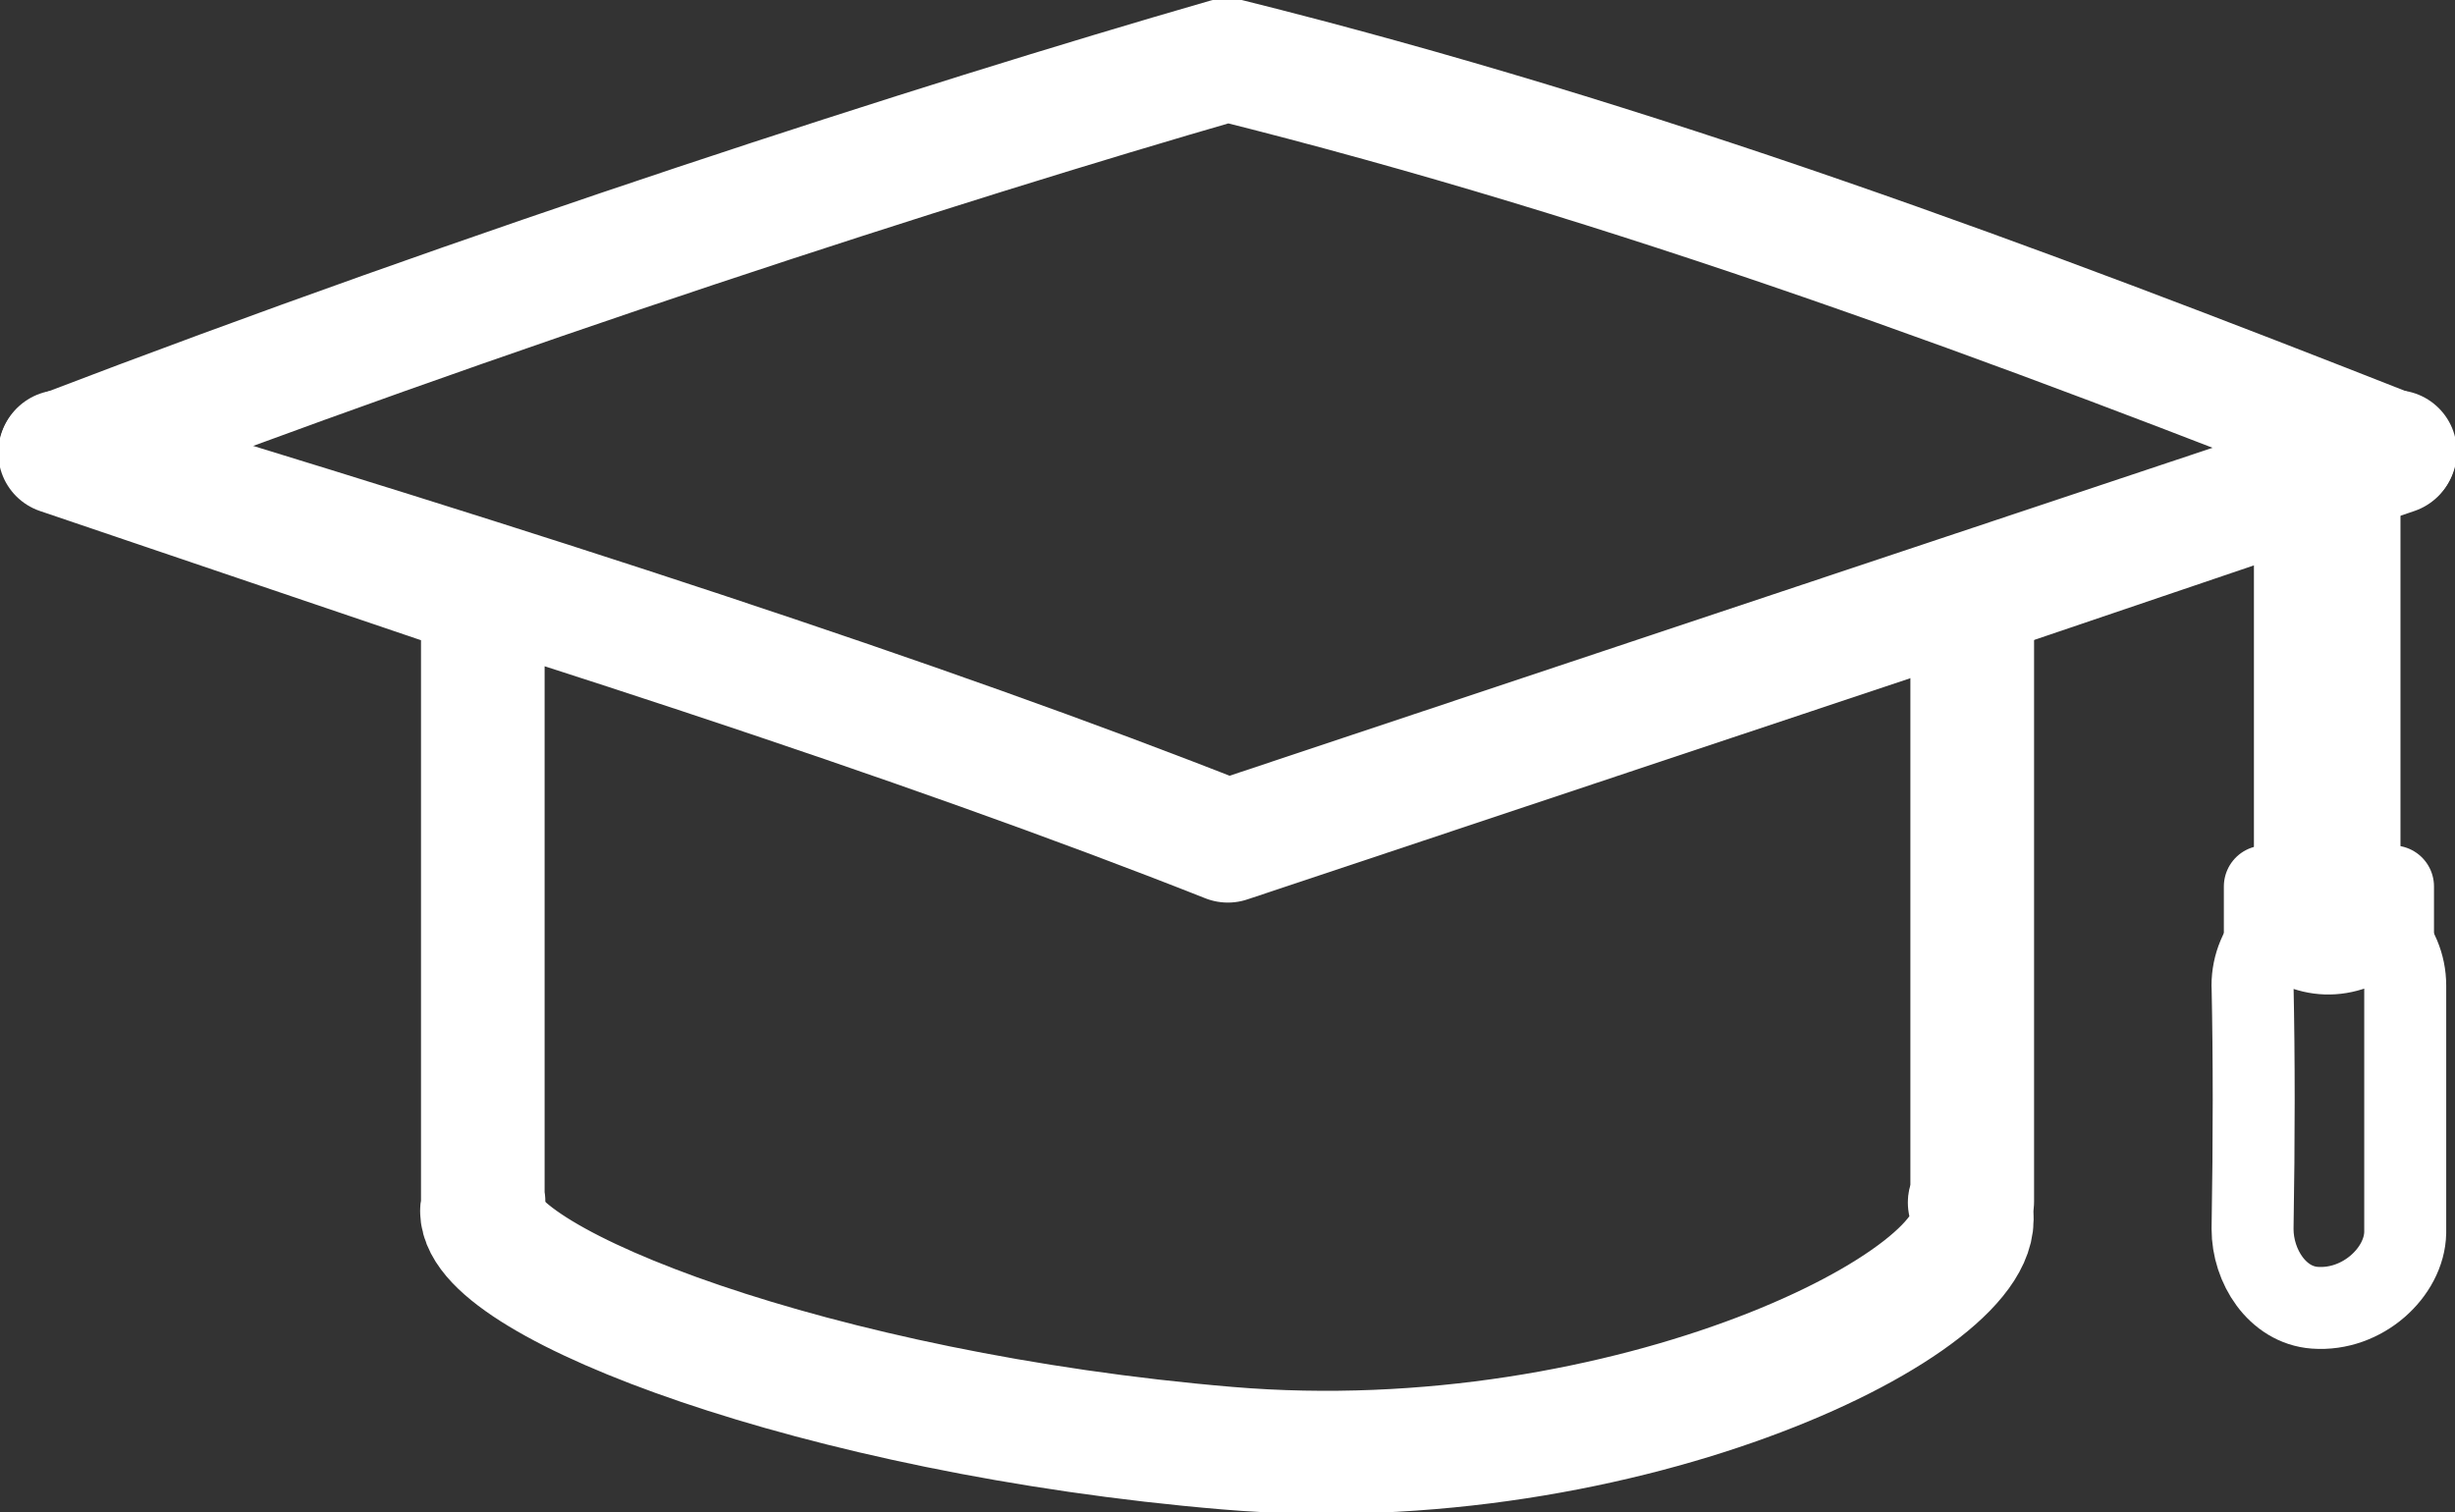 <svg width="599" height="369" viewBox="0 0 599 369" fill="none" xmlns="http://www.w3.org/2000/svg">
<rect x="0" y="0" width="599" height="369" fill="#333333" stroke="none"/>
<g clip-path="url(#clip0_1669_9)">
<path d="M299.427 14.576C228.412 35.063 119.81 70.208 14.575 110.502L117.72 145.485V293.48H117.915L117.51 295.521C117.51 313.141 199.424 344.966 299.427 353.404C397.714 361.696 486.737 316.672 480.923 295.521L480.502 293.48H481.117V145.485L560.181 118.665L575.955 113.32L584.262 110.502C492.373 74.305 399.479 39.517 299.427 14.576Z" stroke="white" stroke-width="30" stroke-linecap="round" stroke-linejoin="round"/>
<path d="M117.656 295.245L118.061 293.205H117.882V145.193C105.736 139.476 63.694 125.759 14.737 110.211C126.077 143.703 225.19 175.835 299.589 205.263L584.441 110.211L576.133 113.029L560.359 118.373L481.296 145.193V293.205H480.68L481.101 295.245" stroke="white" stroke-width="30" stroke-linecap="round" stroke-linejoin="round"/>
<path d="M549.606 240.521C549.978 258.109 549.978 277.835 549.606 299.91C549.606 309.044 555.646 318.454 564.764 319.134C576.441 320.008 586.659 310.437 586.854 300.817V240.521C586.854 235.435 584.797 230.819 581.493 227.451C571.76 235.046 562.756 233.816 554.966 227.451C551.662 230.803 549.589 235.419 549.589 240.521" stroke="white" stroke-width="20" stroke-linecap="round" stroke-linejoin="round"/>
<path d="M552.602 216.324V227.467H554.982H581.509H583.874V216.324H576.133H560.359H552.602Z" stroke="white" stroke-width="20" stroke-linecap="round" stroke-linejoin="round"/>
<path d="M575.696 218.867V110.405L559.938 116.025V218.867H575.696Z" stroke="white" stroke-width="20" stroke-linecap="round" stroke-linejoin="round"/>
</g>
<defs>
<clipPath id="clip0_1669_9">
<rect width="599" height="369" fill="white"/>
</clipPath>
</defs>
</svg>
